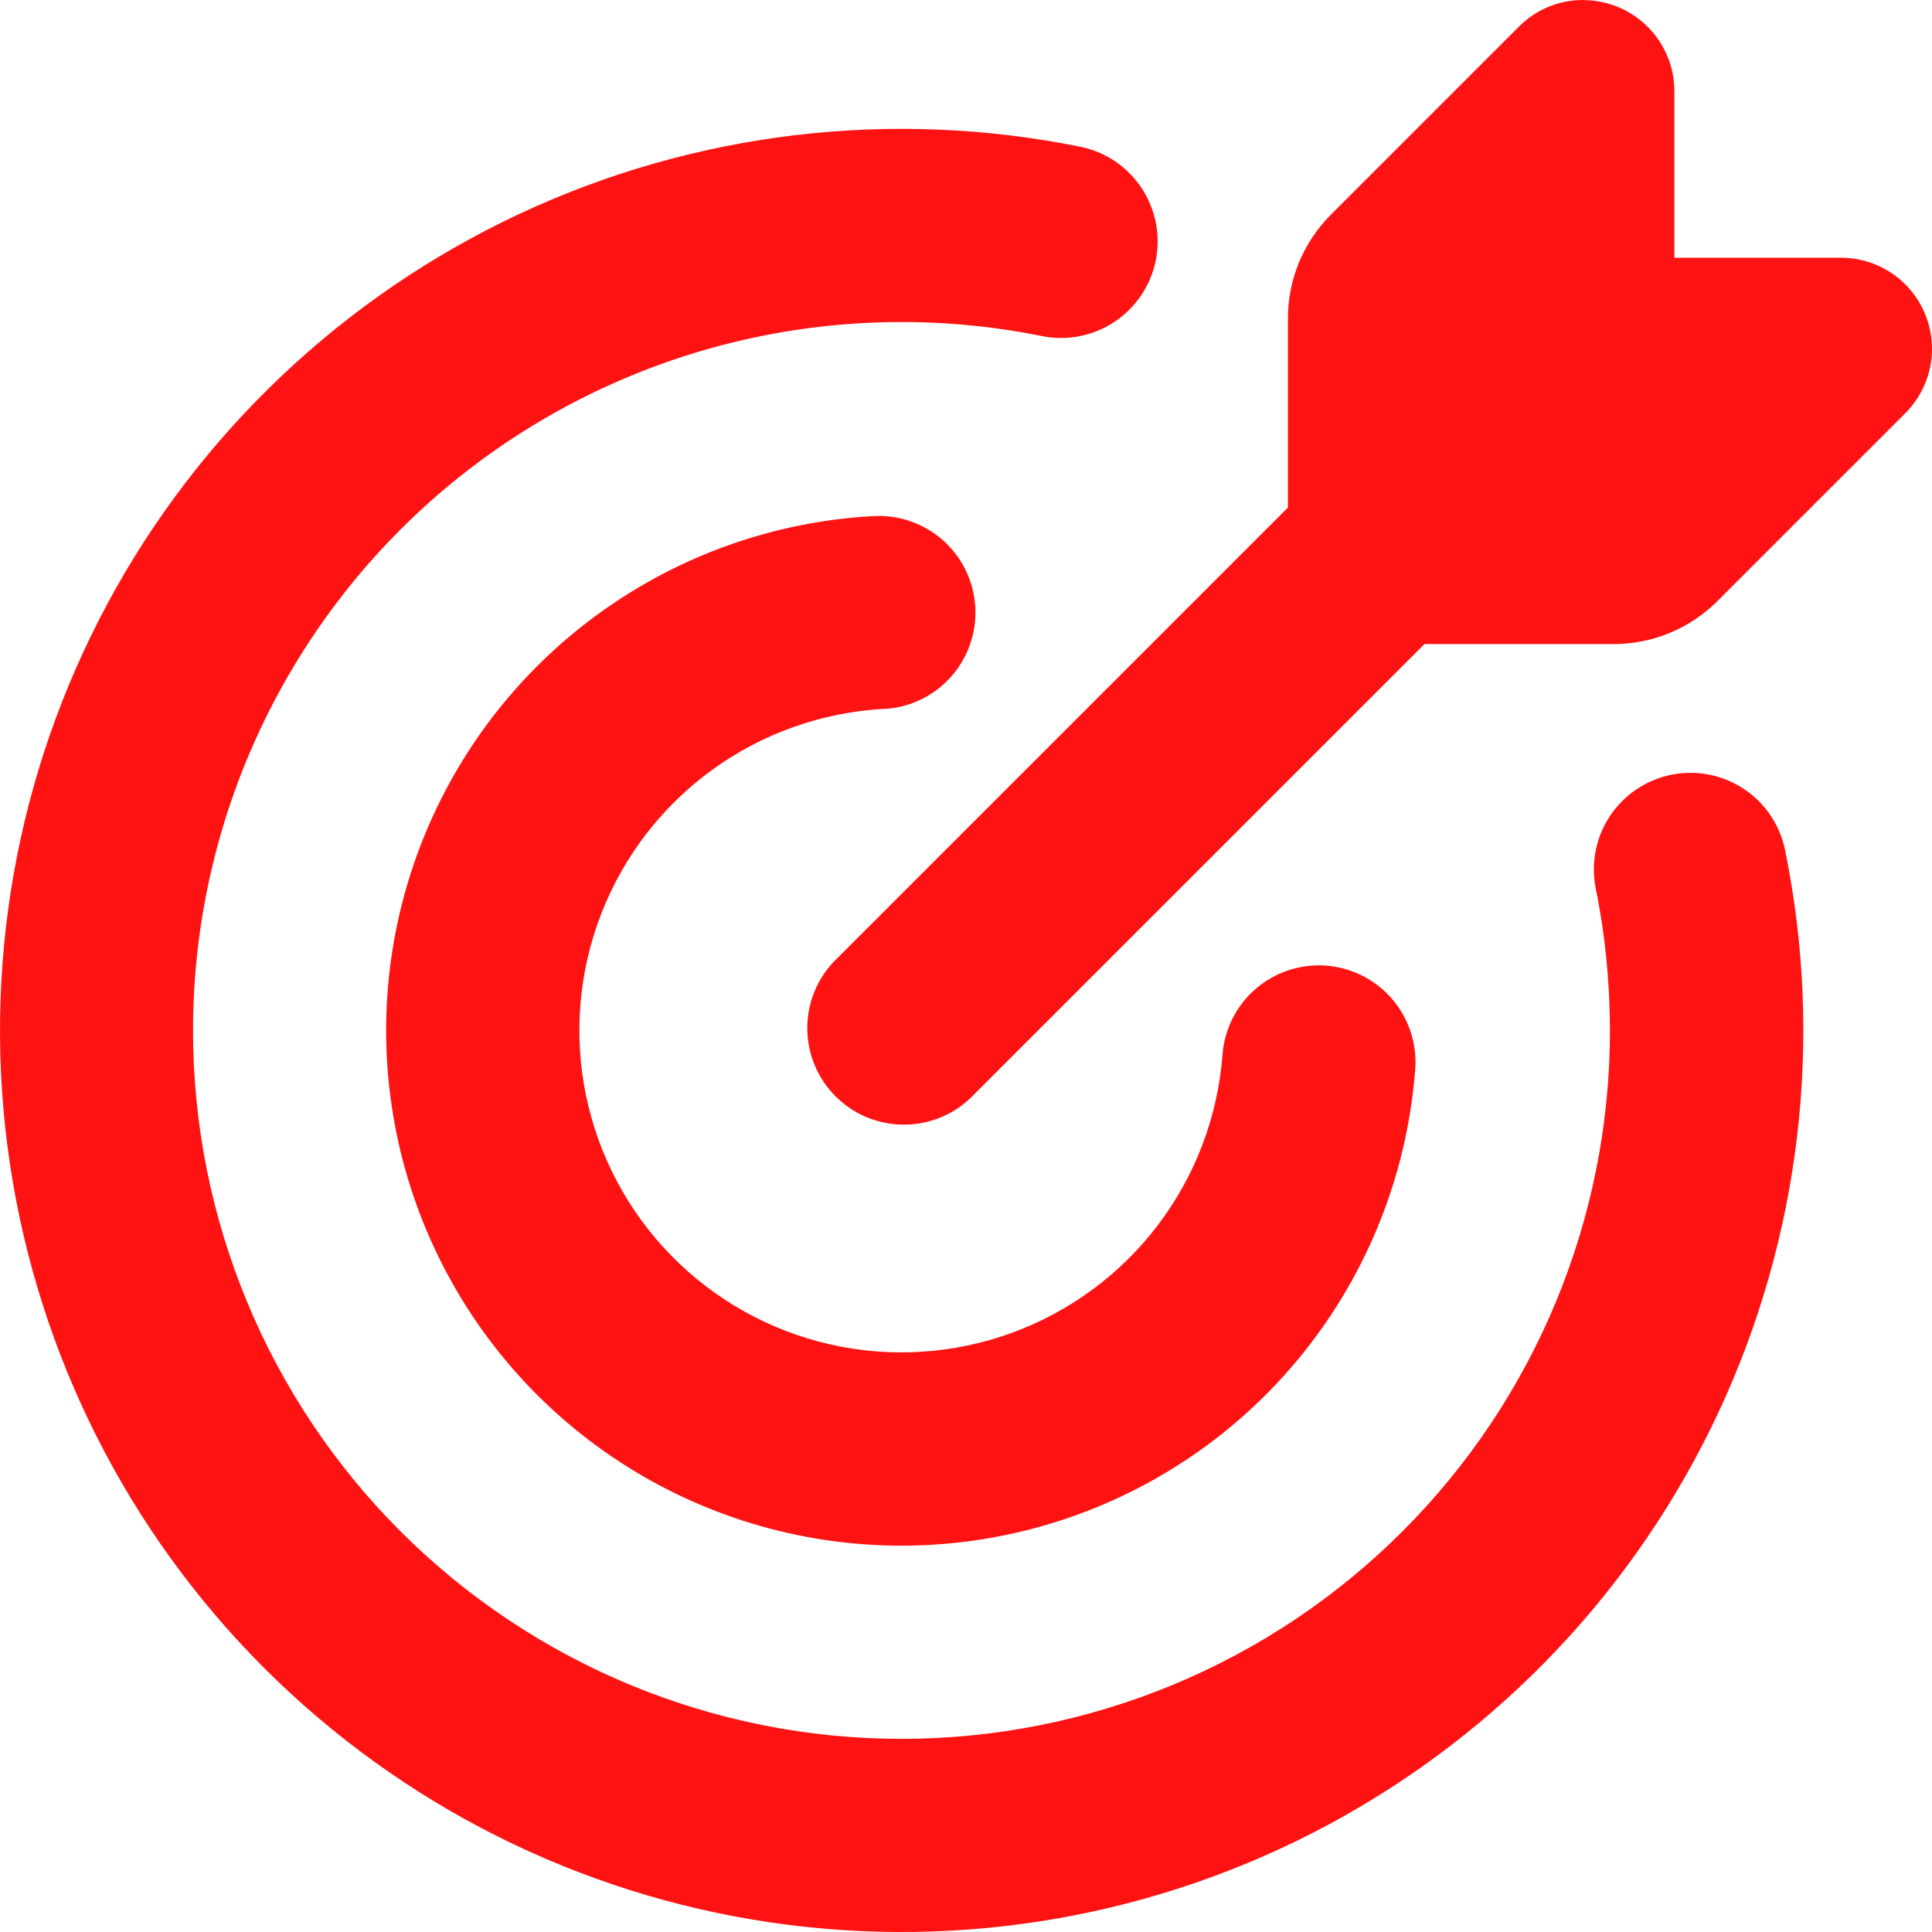<svg width="35" height="35" viewBox="0 0 35 35" fill="none" xmlns="http://www.w3.org/2000/svg">
<path id="Vector" fill-rule="evenodd" clip-rule="evenodd" d="M28.683 0.002C29.593 0.002 30.333 0.742 30.333 1.652V4.669H33.35C33.676 4.669 33.995 4.765 34.267 4.947C34.538 5.128 34.749 5.386 34.874 5.687C34.999 5.989 35.032 6.32 34.968 6.64C34.905 6.96 34.747 7.254 34.517 7.485L31.11 10.892C30.612 11.388 29.939 11.667 29.236 11.668H25.806L17.568 19.905C17.236 20.214 16.798 20.382 16.344 20.374C15.891 20.366 15.458 20.183 15.138 19.862C14.817 19.541 14.633 19.109 14.625 18.655C14.617 18.202 14.786 17.763 15.095 17.432L23.332 9.195V5.765C23.332 5.063 23.612 4.389 24.109 3.89L27.516 0.483C27.669 0.329 27.851 0.207 28.051 0.124C28.251 0.041 28.466 -0.001 28.683 1.55228e-05M3.497 18.668C3.497 16.765 3.92 14.887 4.735 13.168C5.551 11.448 6.738 9.932 8.212 8.728C9.686 7.525 11.409 6.664 13.256 6.208C15.103 5.752 17.029 5.712 18.894 6.092C19.346 6.178 19.814 6.083 20.197 5.826C20.58 5.569 20.845 5.172 20.937 4.721C21.029 4.269 20.938 3.8 20.686 3.415C20.434 3.029 20.04 2.759 19.589 2.662C16.149 1.963 12.575 2.39 9.396 3.881C6.218 5.373 3.605 7.848 1.944 10.941C0.283 14.033 -0.337 17.578 0.175 21.051C0.687 24.524 2.305 27.739 4.789 30.221C7.272 32.702 10.489 34.317 13.962 34.827C17.436 35.337 20.981 34.714 24.073 33.051C27.165 31.388 29.639 28.773 31.128 25.594C32.616 22.415 33.041 18.841 32.339 15.402C32.247 14.947 31.977 14.547 31.59 14.291C31.203 14.035 30.73 13.943 30.275 14.036C29.821 14.128 29.421 14.398 29.165 14.784C28.909 15.171 28.817 15.645 28.909 16.099C29.079 16.928 29.164 17.785 29.166 18.668C29.166 22.072 27.814 25.336 25.407 27.742C23 30.149 19.735 31.501 16.331 31.501C12.928 31.501 9.663 30.149 7.256 27.742C4.849 25.336 3.497 22.072 3.497 18.668ZM16.014 12.844C16.478 12.82 16.912 12.612 17.223 12.267C17.533 11.921 17.693 11.467 17.669 11.004C17.644 10.54 17.436 10.105 17.091 9.795C16.745 9.485 16.291 9.325 15.827 9.349C14.035 9.446 12.309 10.057 10.855 11.11C9.401 12.162 8.282 13.612 7.631 15.284C6.98 16.957 6.825 18.782 7.185 20.54C7.545 22.298 8.404 23.915 9.66 25.198C10.916 26.48 12.515 27.373 14.265 27.77C16.015 28.167 17.843 28.051 19.529 27.436C21.216 26.821 22.689 25.733 23.772 24.302C24.855 22.871 25.503 21.158 25.638 19.368C25.672 18.905 25.521 18.448 25.218 18.096C24.915 17.744 24.485 17.528 24.022 17.493C23.559 17.459 23.101 17.61 22.749 17.913C22.398 18.216 22.181 18.646 22.147 19.109C22.061 20.227 21.656 21.297 20.979 22.19C20.301 23.084 19.381 23.763 18.327 24.147C17.273 24.531 16.132 24.603 15.038 24.355C13.945 24.107 12.946 23.548 12.161 22.747C11.377 21.946 10.84 20.936 10.615 19.838C10.389 18.739 10.486 17.599 10.892 16.554C11.298 15.509 11.996 14.603 12.904 13.945C13.812 13.287 14.89 12.904 16.009 12.842" fill="#FF1212"/>
</svg>
